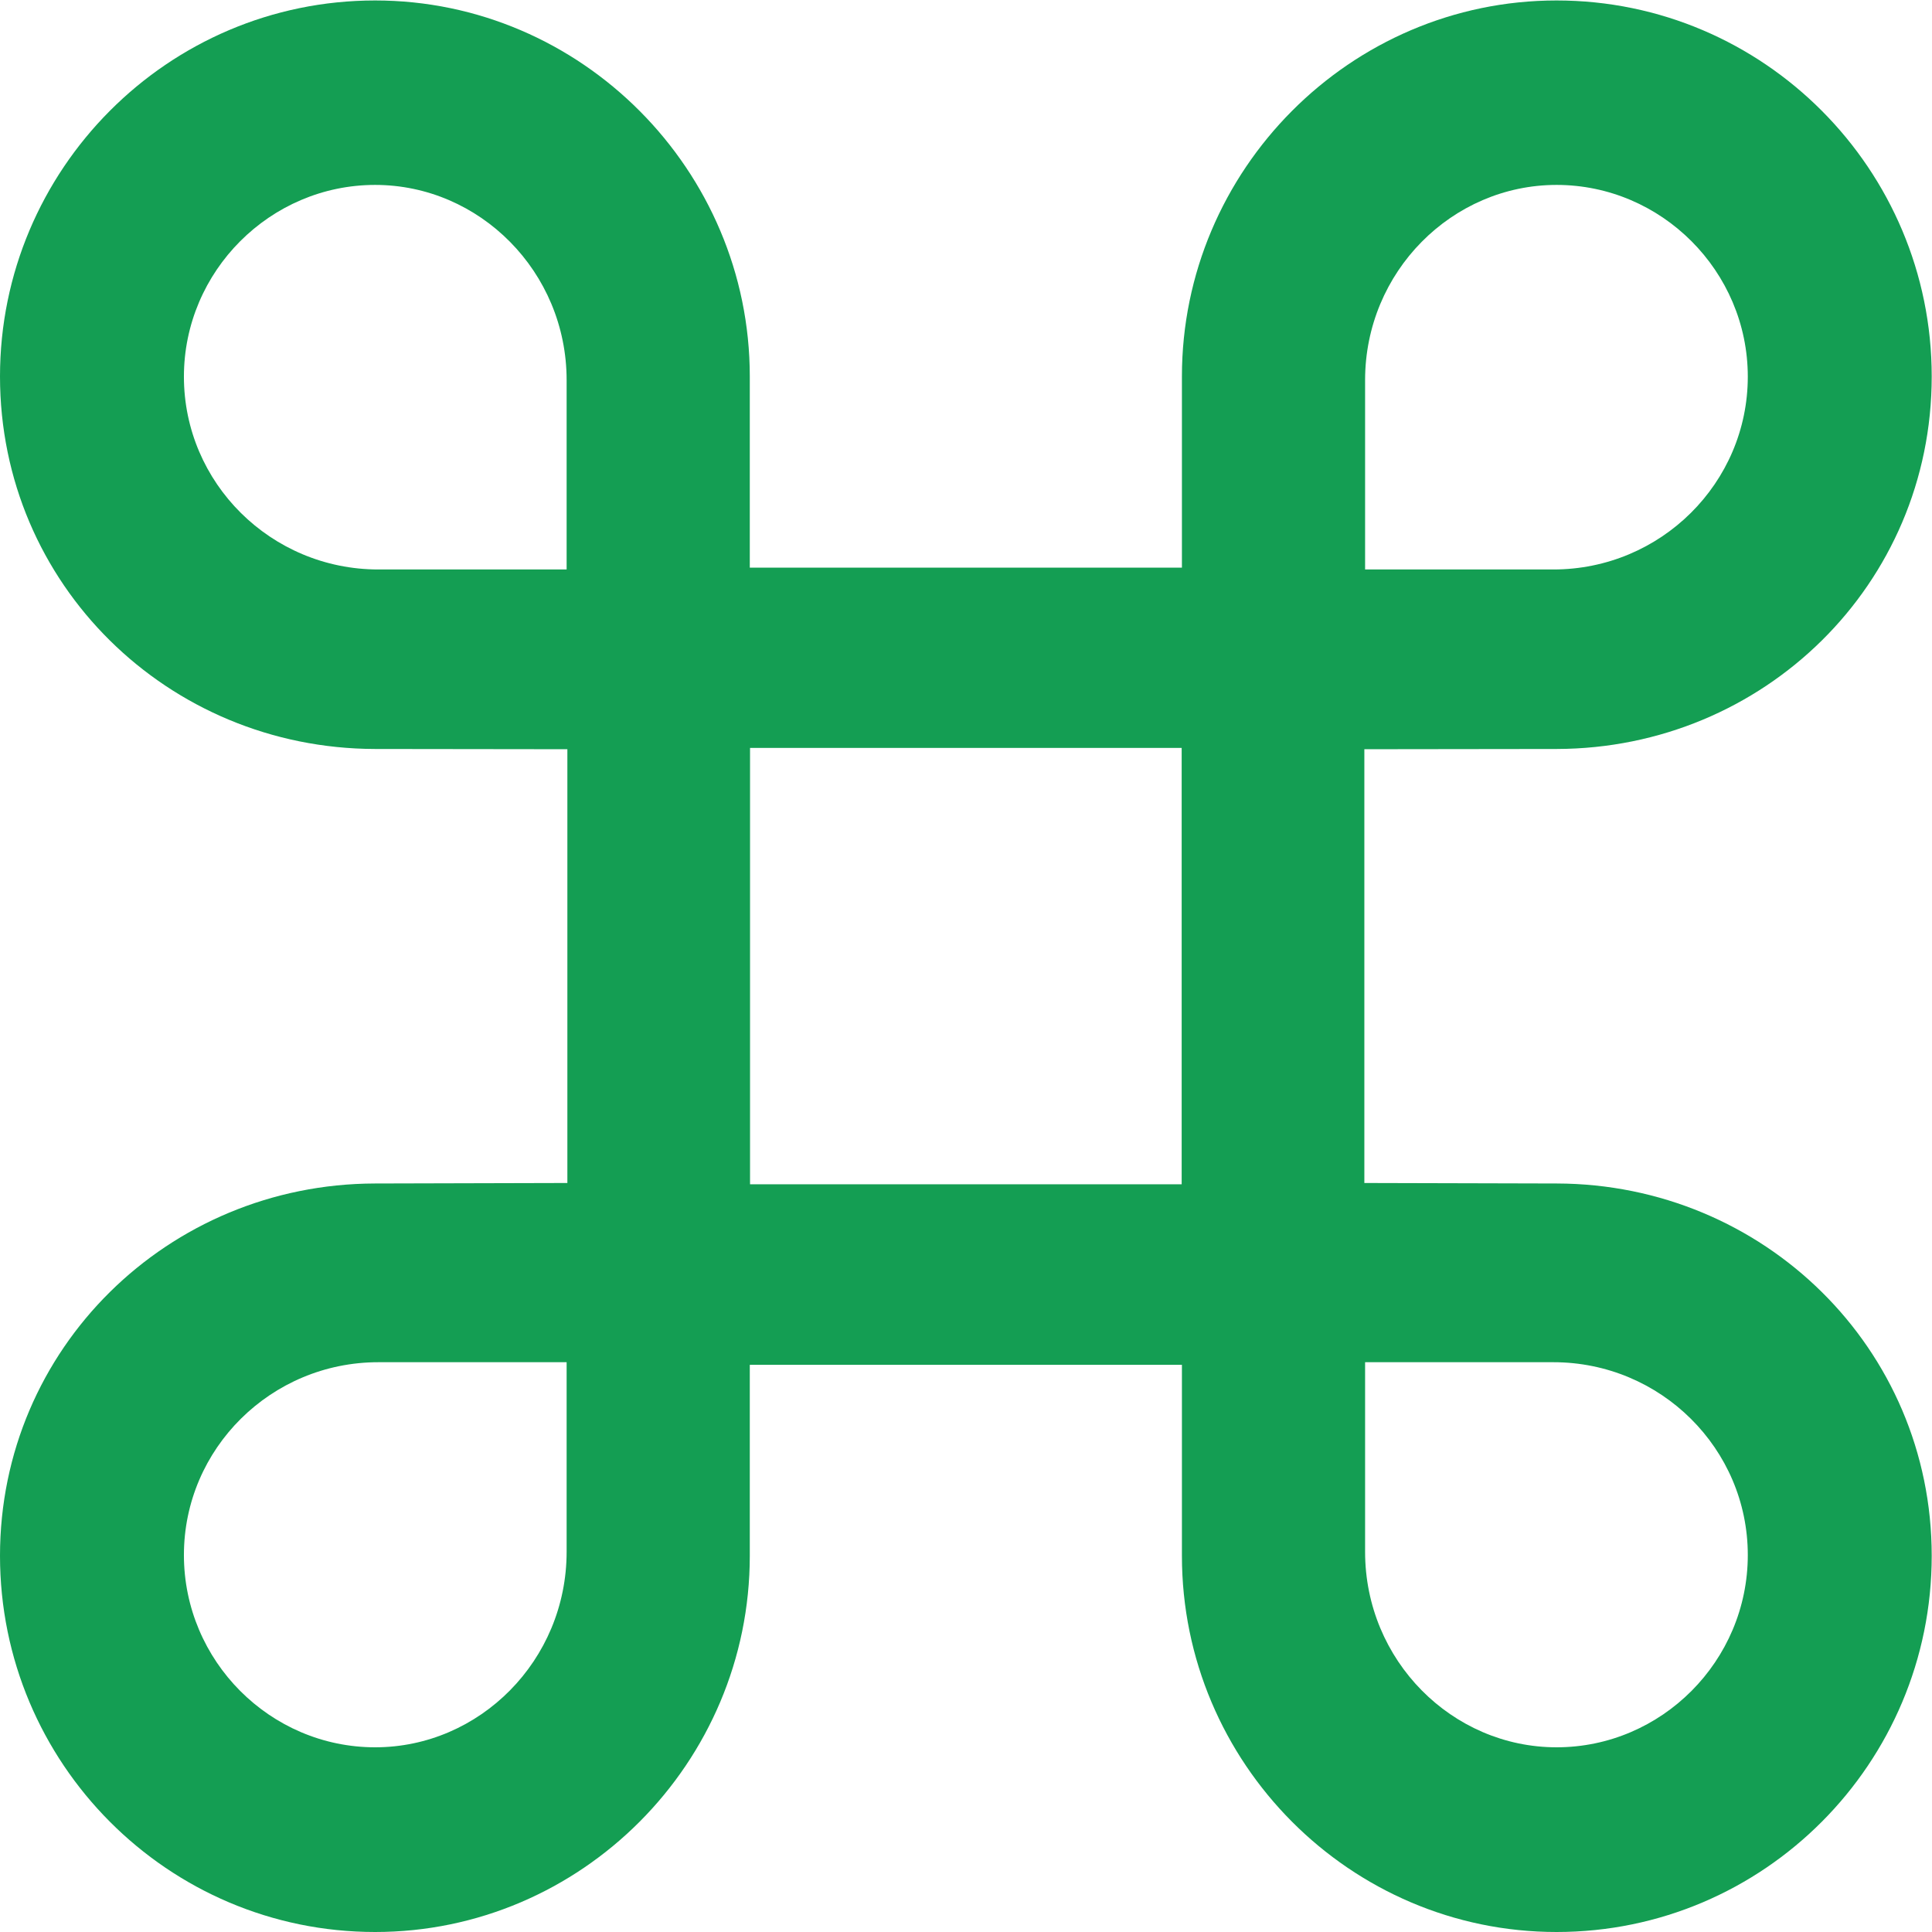 <svg width="250" height="250" viewBox="0 0 250 250" fill="none" xmlns="http://www.w3.org/2000/svg">
<g clip-path="url(#clip0_576_85)">
<path d="M73.418 96.949V153.079L48.511 153.143C21.746 153.208 0 174.483 0 201.318C0 228.158 21.713 250 48.544 250C75.213 250 97.023 228.126 97.023 201.318V176.605H152.94V201.318C152.94 228.126 174.718 250 201.419 250C228.25 250 249.963 228.158 249.963 201.318C249.963 174.483 228.218 153.208 201.452 153.143L176.546 153.079V96.949L201.452 96.917C228.218 96.852 249.963 75.614 249.963 48.71C249.963 21.939 228.25 0.06 201.419 0.06C174.718 0.06 152.94 22.004 152.94 48.71V73.454H97.023V48.71C97.023 22.004 75.213 0.06 48.544 0.06C21.713 0.06 0 21.939 0 48.71C0 75.614 21.746 96.852 48.511 96.917L73.418 96.949ZM48.963 73.69C35.062 73.69 23.799 62.491 23.799 48.742C23.799 35.095 34.965 23.928 48.544 23.928C62.057 23.928 73.321 35.159 73.321 49.193V73.69H48.963ZM201 73.69H176.642V49.193C176.642 35.159 187.906 23.928 201.419 23.928C214.998 23.928 226.164 35.095 226.164 48.742C226.164 62.491 214.901 73.69 201 73.69ZM97.055 153.249V96.778H152.908V153.249H97.055ZM48.963 176.269H73.321V200.797C73.321 214.869 62.057 226.1 48.544 226.1C34.965 226.1 23.799 214.933 23.799 201.217C23.799 187.468 35.062 176.269 48.963 176.269ZM201 176.269C214.901 176.269 226.164 187.468 226.164 201.217C226.164 214.933 214.998 226.1 201.419 226.1C187.906 226.1 176.642 214.869 176.642 200.797V176.269H201Z" fill="#149E53"/>
</g>
<defs>
<clipPath id="clip0_576_85">
<rect width="249.963" height="250" fill="white"/>
</clipPath>
</defs>
</svg>
